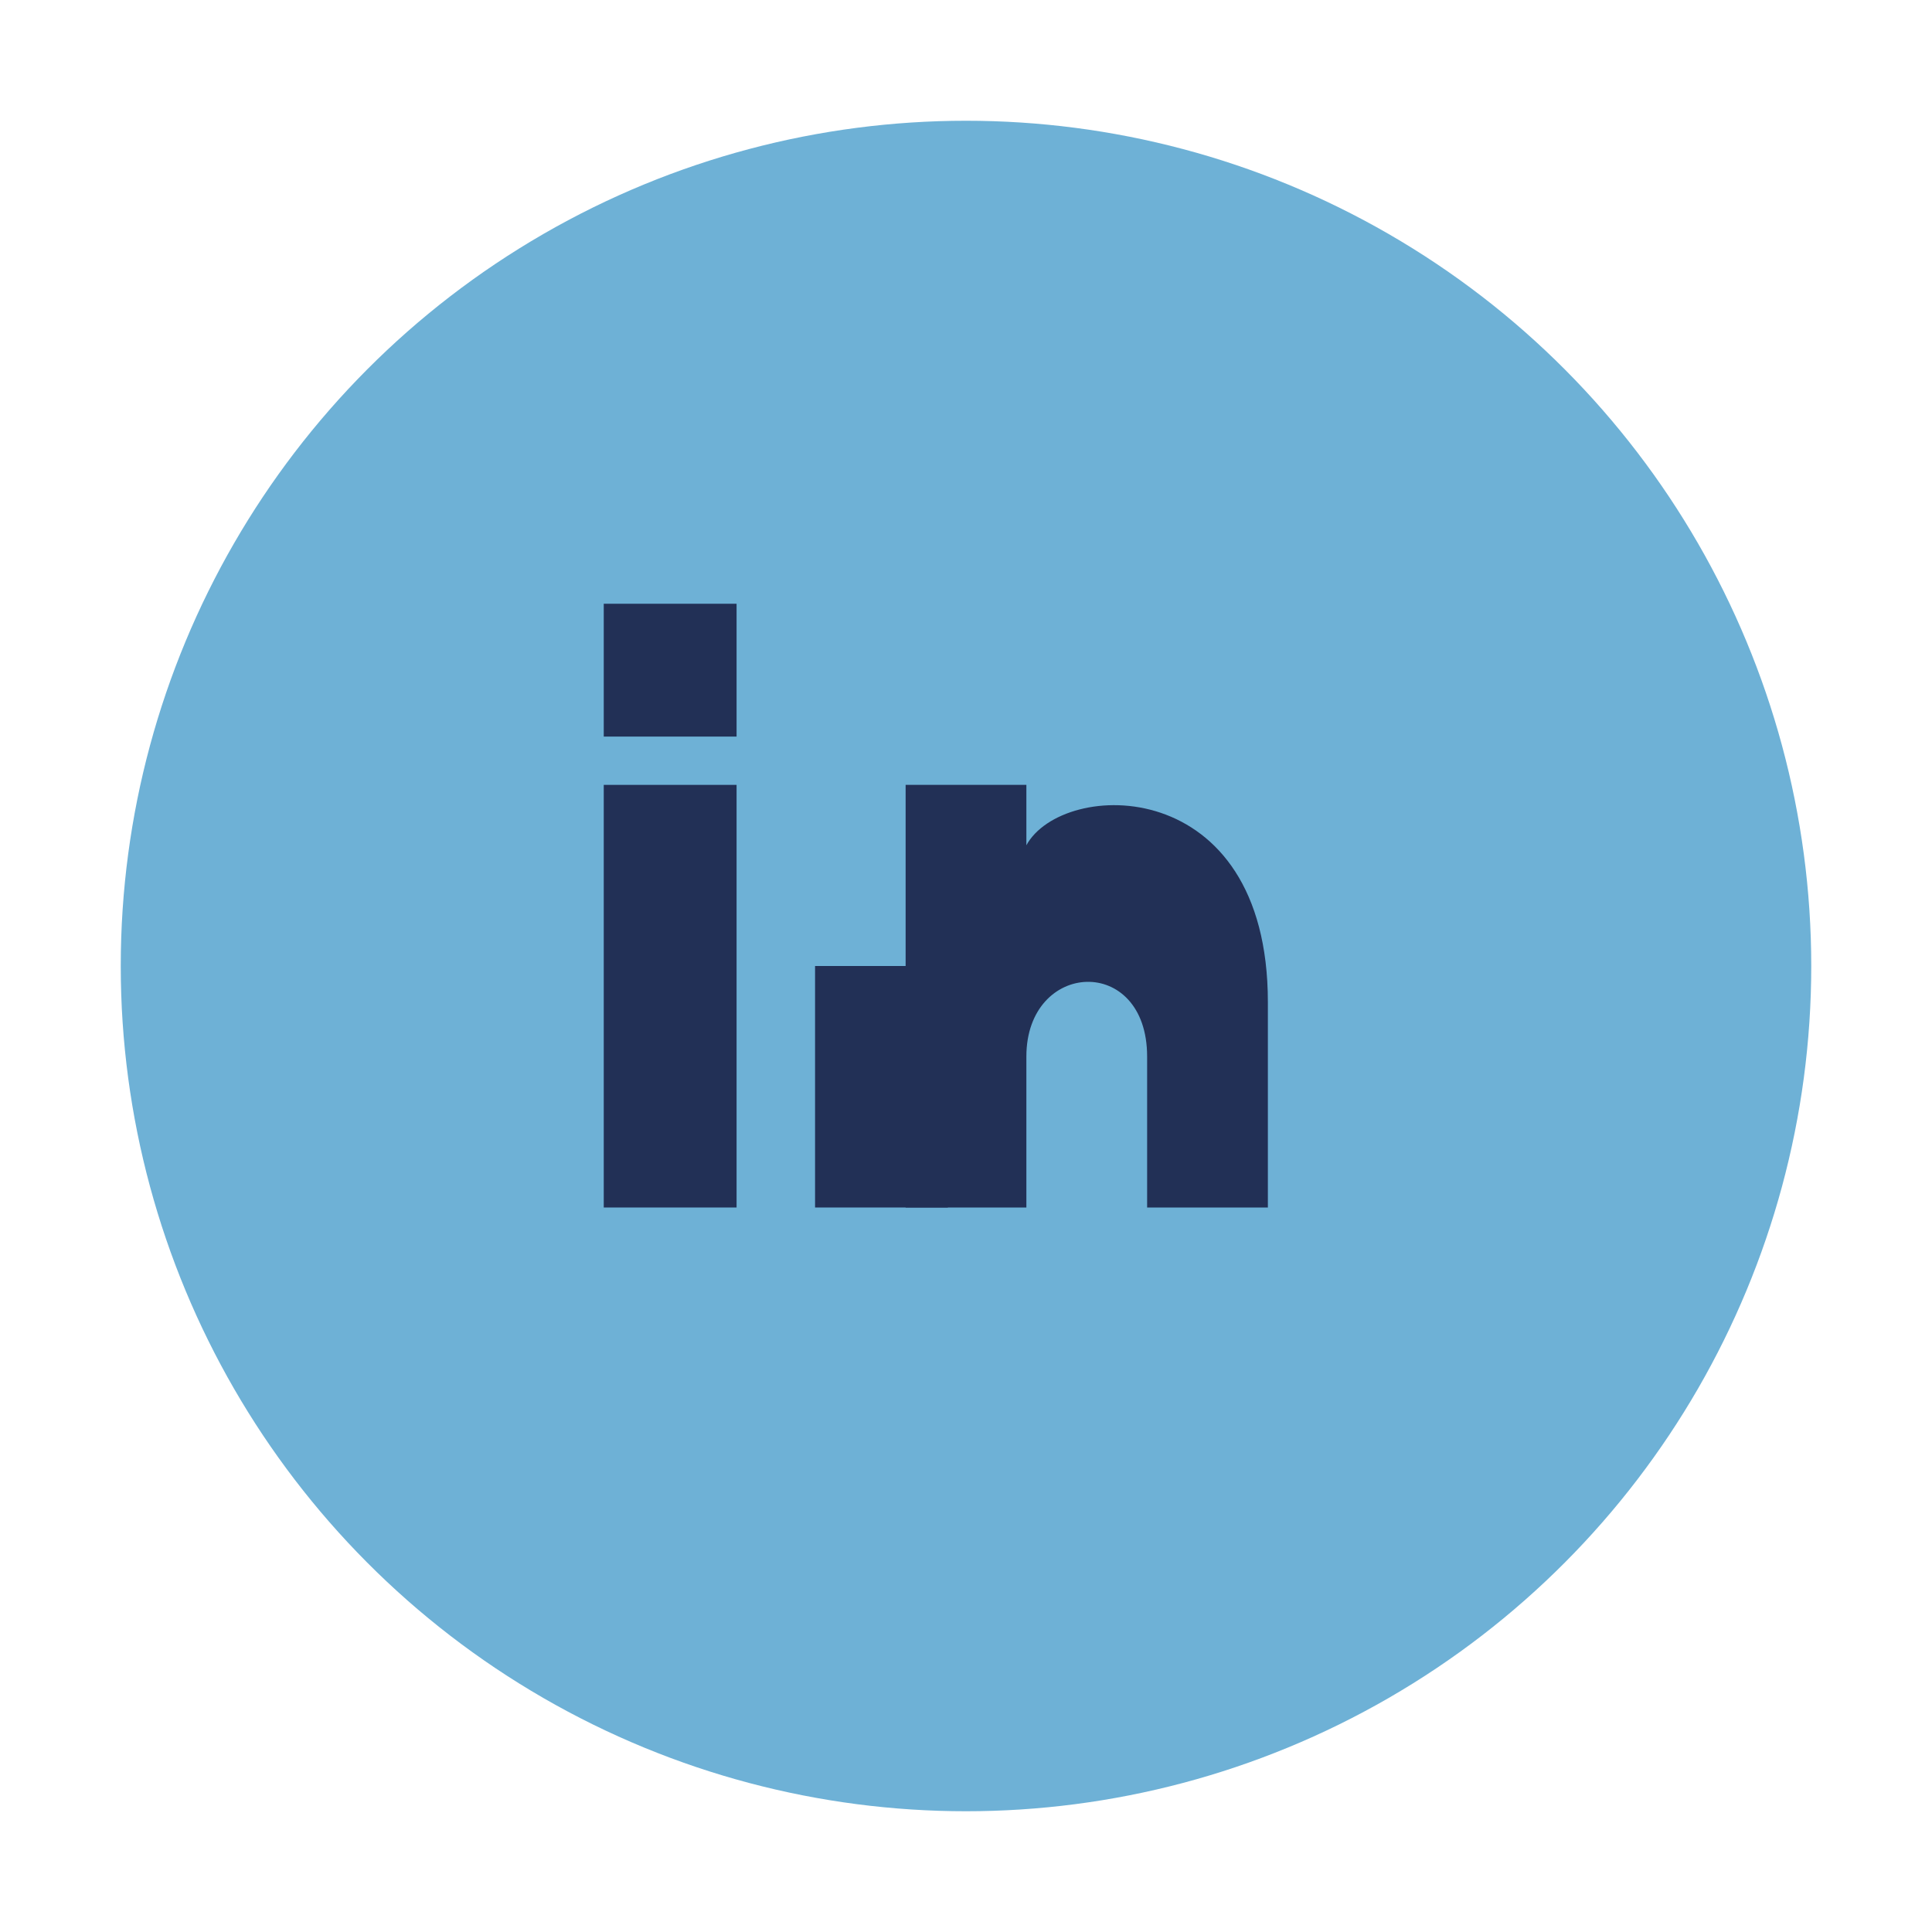 <?xml version="1.0" encoding="UTF-8"?>
<svg xmlns="http://www.w3.org/2000/svg" width="32" height="32" viewBox="0 0 32 32"><circle cx="16" cy="16" r="14" fill="#6EB1D6"/><rect x="10" y="13" width="2.2" height="7" fill="#223056"/><rect x="13.5" y="16" width="2.2" height="4" fill="#223056"/><rect x="10" y="10" width="2.2" height="2.2" fill="#223056"/><path d="M19 20v-2.5c0-1.7-2-1.6-2 0V20h-2v-7h2v1c.6-1.1 4-1.2 4 2.6V20z" fill="#223056"/></svg>